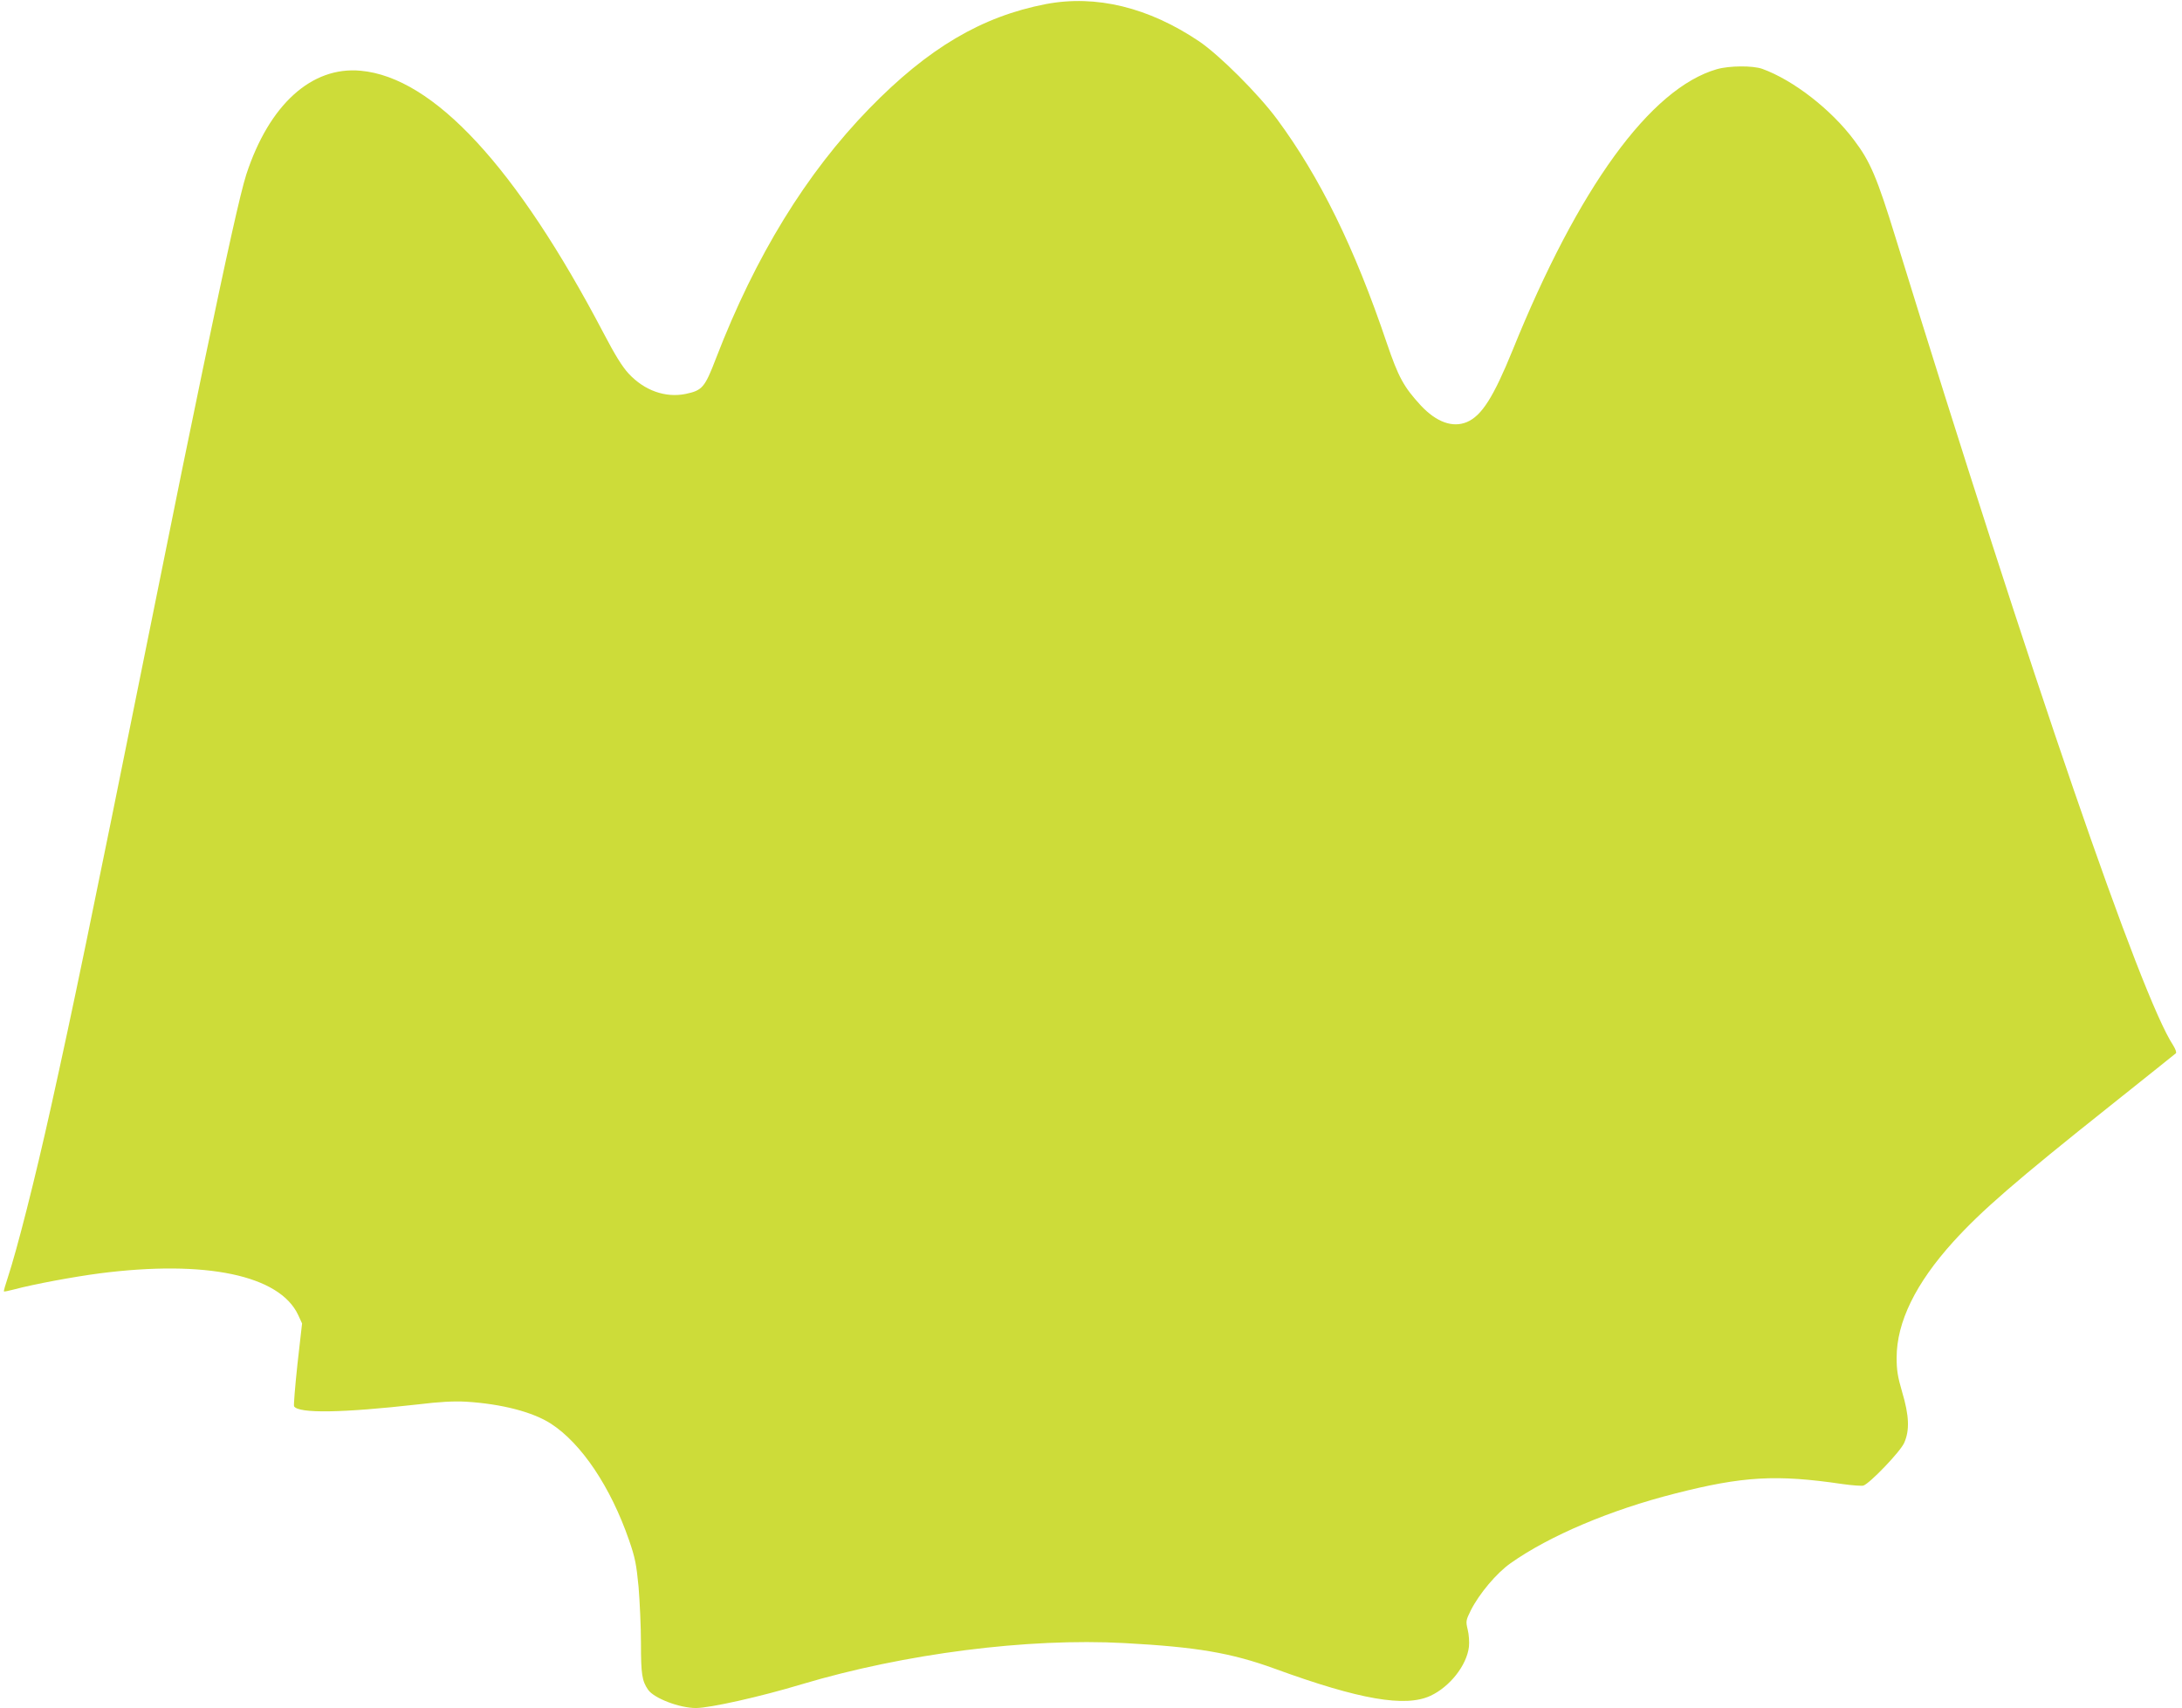 <?xml version="1.0" standalone="no"?>
<!DOCTYPE svg PUBLIC "-//W3C//DTD SVG 20010904//EN"
 "http://www.w3.org/TR/2001/REC-SVG-20010904/DTD/svg10.dtd">
<svg version="1.0" xmlns="http://www.w3.org/2000/svg"
 width="1280pt" height="1002pt" viewBox="0 0 1280 1002"
 preserveAspectRatio="xMidYMid meet">
<g transform="translate(0,1002) scale(0.1,-0.1)"
fill="#cddc39" stroke="none">
<path d="M6135 9996 c-377 -73 -690 -258 -1035 -612 -371 -381 -668 -865 -899
-1464 -67 -175 -81 -190 -179 -211 -119 -24 -242 20 -334 119 -38 41 -80 109
-147 237 -512 976 -998 1501 -1425 1540 -288 27 -537 -199 -671 -608 -34 -105
-113 -460 -255 -1142 -87 -418 -134 -647 -320 -1570 -340 -1687 -444 -2188
-570 -2755 -95 -429 -201 -844 -255 -1007 -14 -42 -24 -77 -22 -79 1 -2 27 3
57 11 115 31 352 75 505 95 623 80 1055 -11 1164 -244 l23 -50 -27 -238 c-14
-131 -23 -242 -20 -248 27 -43 282 -39 725 11 132 16 213 20 285 16 208 -13
390 -60 497 -129 179 -116 350 -371 458 -683 36 -104 43 -141 56 -275 7 -85
14 -234 14 -331 0 -180 6 -220 42 -272 35 -50 184 -107 280 -107 82 0 378 66
623 140 600 179 1323 272 1891 241 424 -23 626 -57 884 -151 496 -181 764
-227 912 -158 113 53 212 178 225 287 3 27 0 72 -7 100 -12 50 -11 55 18 114
49 97 151 219 234 277 228 161 585 312 963 408 399 102 596 113 983 56 57 -8
112 -12 123 -9 37 12 215 197 239 250 33 73 30 160 -12 300 -26 89 -32 127
-32 200 0 209 112 437 332 680 165 182 365 356 927 803 204 162 374 299 379
303 5 5 -2 24 -16 47 -188 284 -830 2150 -1628 4737 -109 354 -149 448 -243
572 -135 181 -357 353 -539 419 -56 20 -194 19 -267 -2 -390 -113 -812 -694
-1198 -1649 -112 -275 -181 -384 -268 -421 -84 -35 -179 0 -270 97 -101 110
-131 165 -200 367 -189 560 -392 972 -643 1312 -111 150 -338 376 -457 457
-297 200 -605 275 -900 219z"/>
</g>
</svg>
